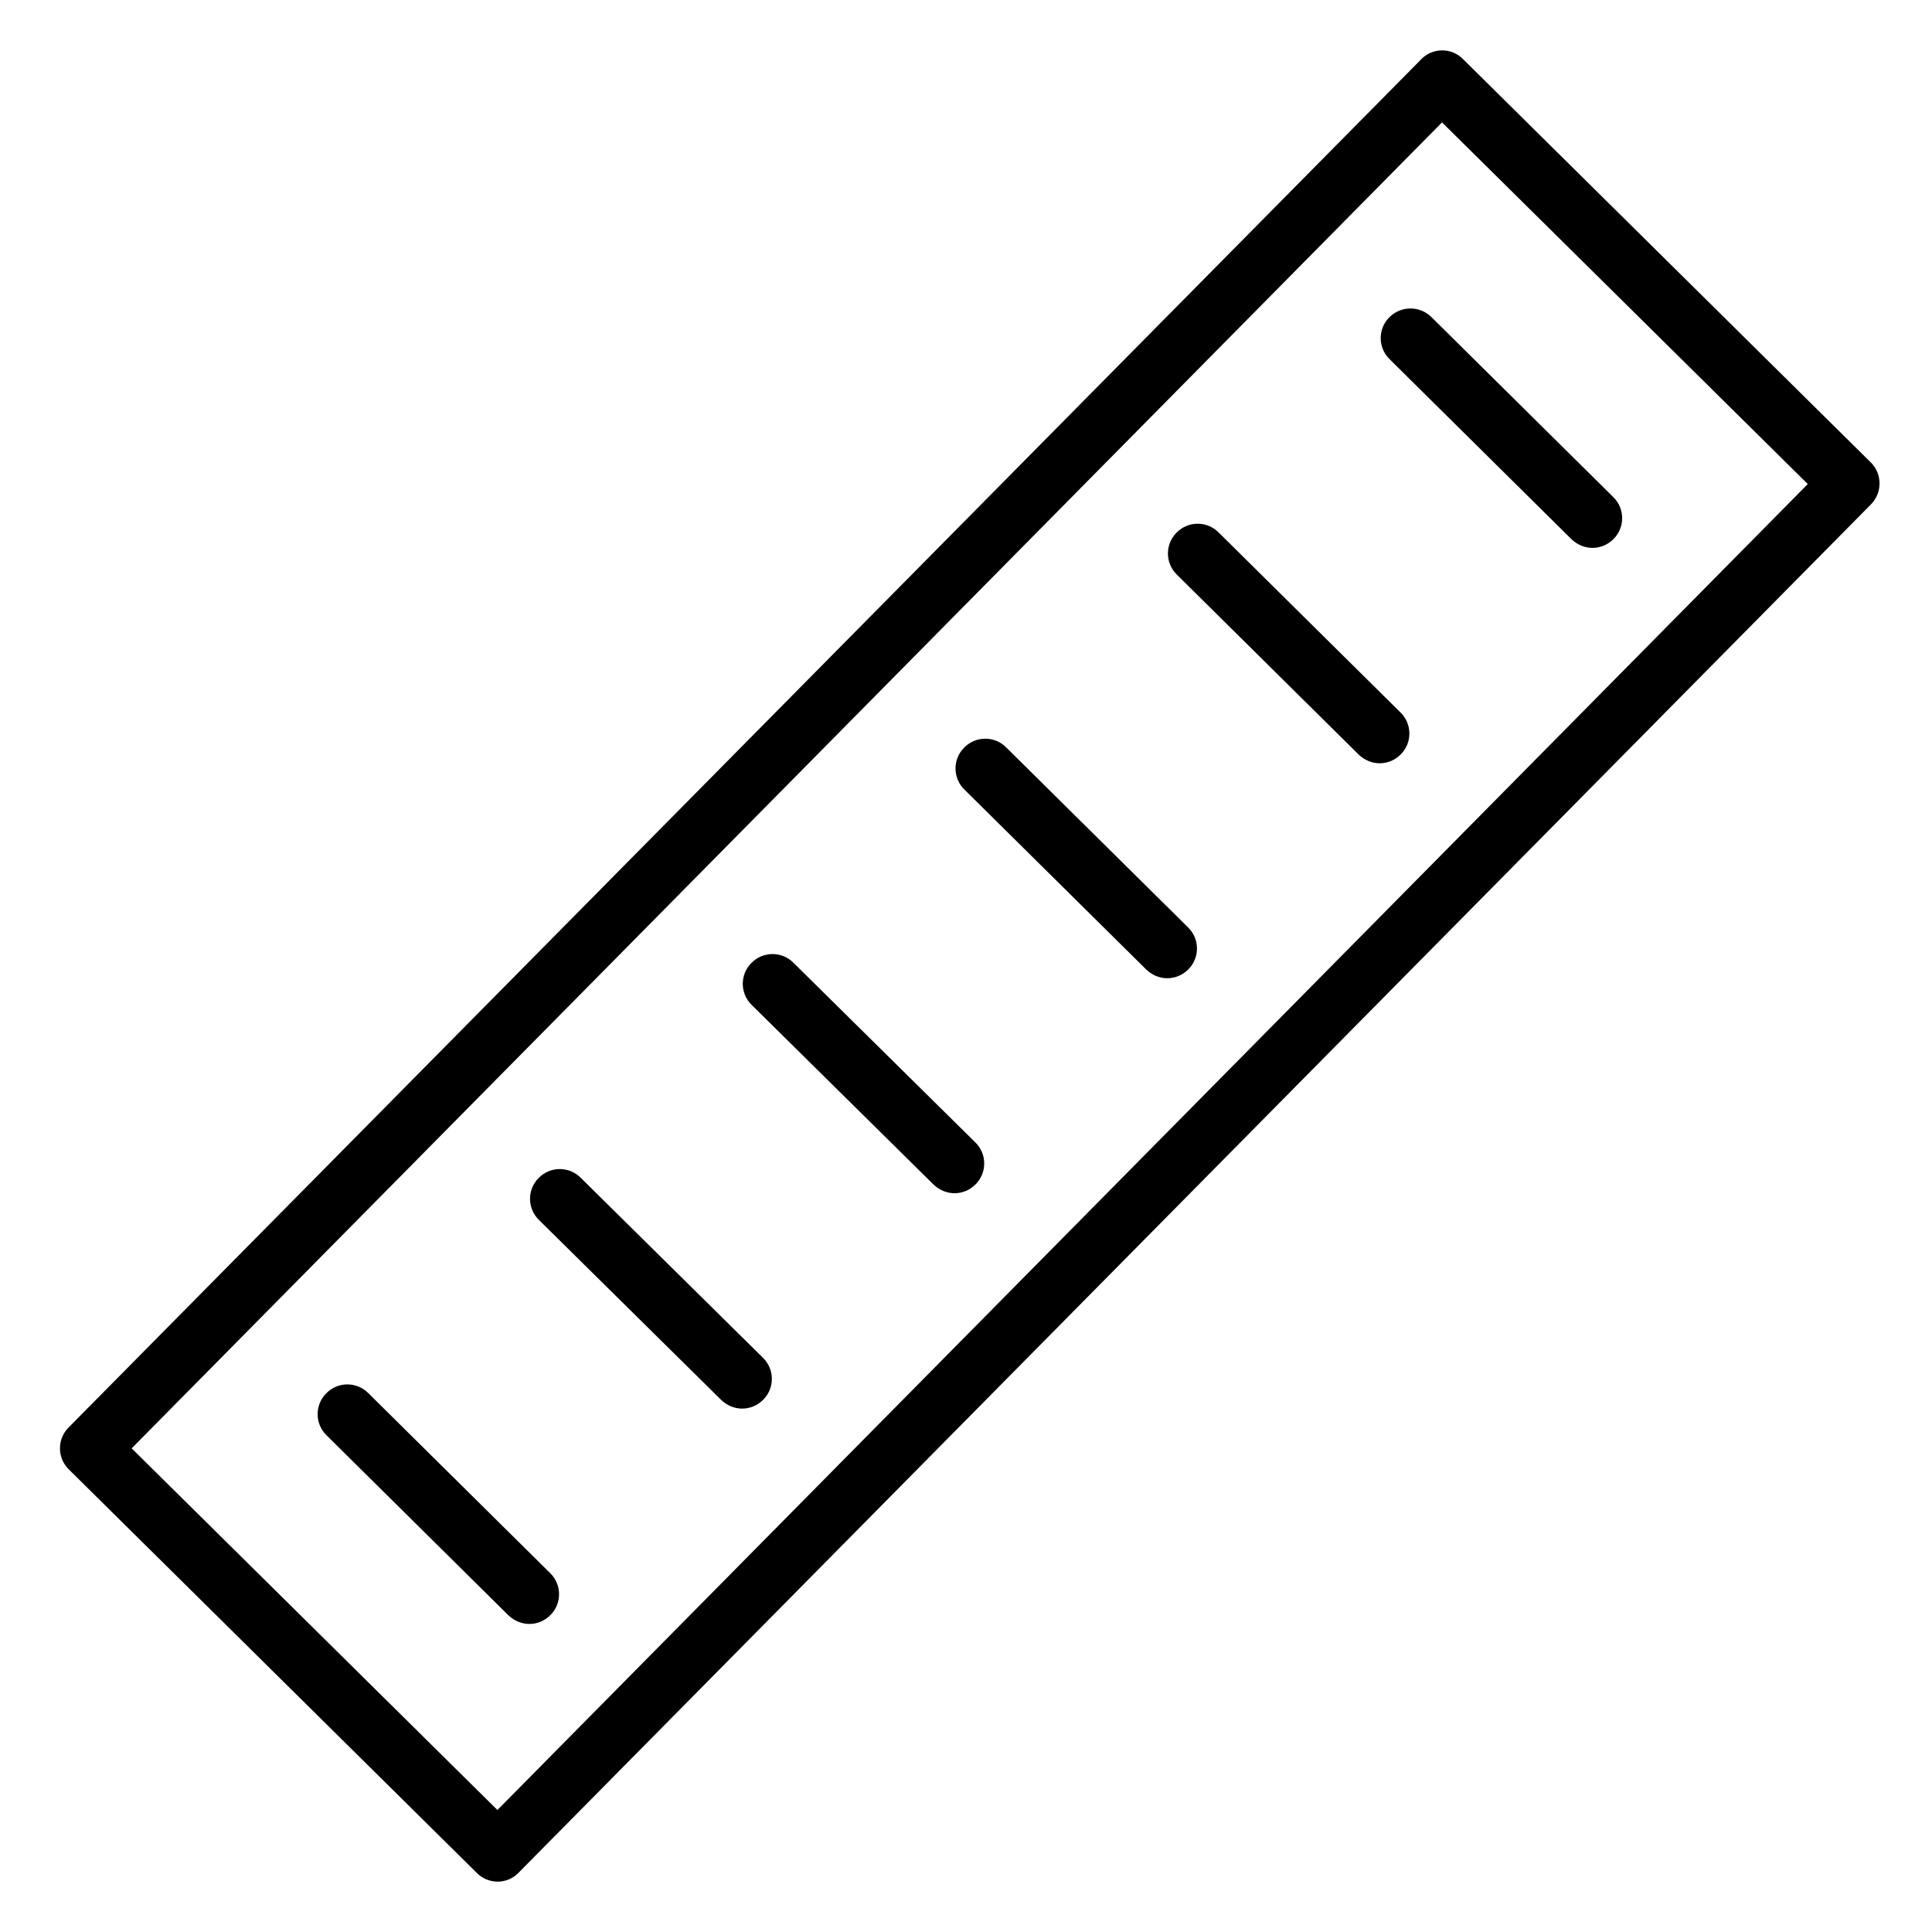 <?xml version="1.0" encoding="UTF-8"?>
<!-- Uploaded to: ICON Repo, www.iconrepo.com, Generator: ICON Repo Mixer Tools -->
<svg fill="#000000" width="800px" height="800px" version="1.1" viewBox="144 144 512 512" xmlns="http://www.w3.org/2000/svg">
 <g>
  <path d="m639.8 266.57-108.14-106.96c-1.477-1.477-3.445-2.262-5.512-2.262-2.066 0-4.133 0.887-5.512 2.363l-358.47 362.6c-3.051 3.051-3.051 8.07 0.098 11.121l108.14 106.96c1.477 1.477 3.445 2.262 5.512 2.262 2.066 0 4.133-0.887 5.512-2.363l358.38-362.61c3.051-3.047 3.051-8.066 0-11.117zm-363.98 357.1-96.926-95.844 347.26-351.39 96.926 95.844z"/>
  <path d="m512.18 228.09c-3.051 3.051-3.051 8.07 0.098 11.121l48.215 47.723c1.574 1.477 3.543 2.262 5.512 2.262 2.066 0 4.035-0.789 5.609-2.363 3.051-3.051 3.051-8.07-0.098-11.121l-48.215-47.723c-3.152-3.047-8.07-2.949-11.121 0.102z"/>
  <path d="m466.91 285.07c-3.051-3.051-8.07-3.051-11.121 0.098-3.051 3.051-3.051 8.07 0.098 11.121l48.215 47.723c1.574 1.477 3.543 2.262 5.512 2.262 2.066 0 4.035-0.789 5.609-2.363 3.051-3.051 3.051-8.07-0.098-11.121z"/>
  <path d="m410.62 342.04c-3.051-3.051-8.07-3.051-11.121 0.098-3.051 3.051-3.051 8.07 0.098 11.121l48.215 47.723c1.574 1.477 3.543 2.262 5.512 2.262 2.066 0 4.035-0.789 5.609-2.363 3.051-3.051 3.051-8.07-0.098-11.121z"/>
  <path d="m354.24 399.11c-3.051-3.051-8.07-3.051-11.121 0.098-3.051 3.051-3.051 8.07 0.098 11.121l48.215 47.625c1.574 1.477 3.543 2.262 5.512 2.262 2.066 0 4.035-0.789 5.609-2.363 3.051-3.051 3.051-8.07-0.098-11.121z"/>
  <path d="m297.86 456.09c-3.051-3.051-8.07-3.051-11.121 0.098-3.051 3.051-3.051 8.07 0.098 11.121l48.316 47.723c1.574 1.477 3.543 2.262 5.512 2.262 2.066 0 4.035-0.789 5.609-2.363 3.051-3.051 3.051-8.07-0.098-11.121z"/>
  <path d="m241.57 513.16c-3.051-3.051-8.07-3.051-11.121 0.098-3.051 3.051-3.051 8.07 0.098 11.121l48.215 47.723c1.574 1.477 3.543 2.262 5.512 2.262 2.066 0 4.035-0.789 5.609-2.363 3.051-3.051 3.051-8.07-0.098-11.121z"/>
 </g>
</svg>